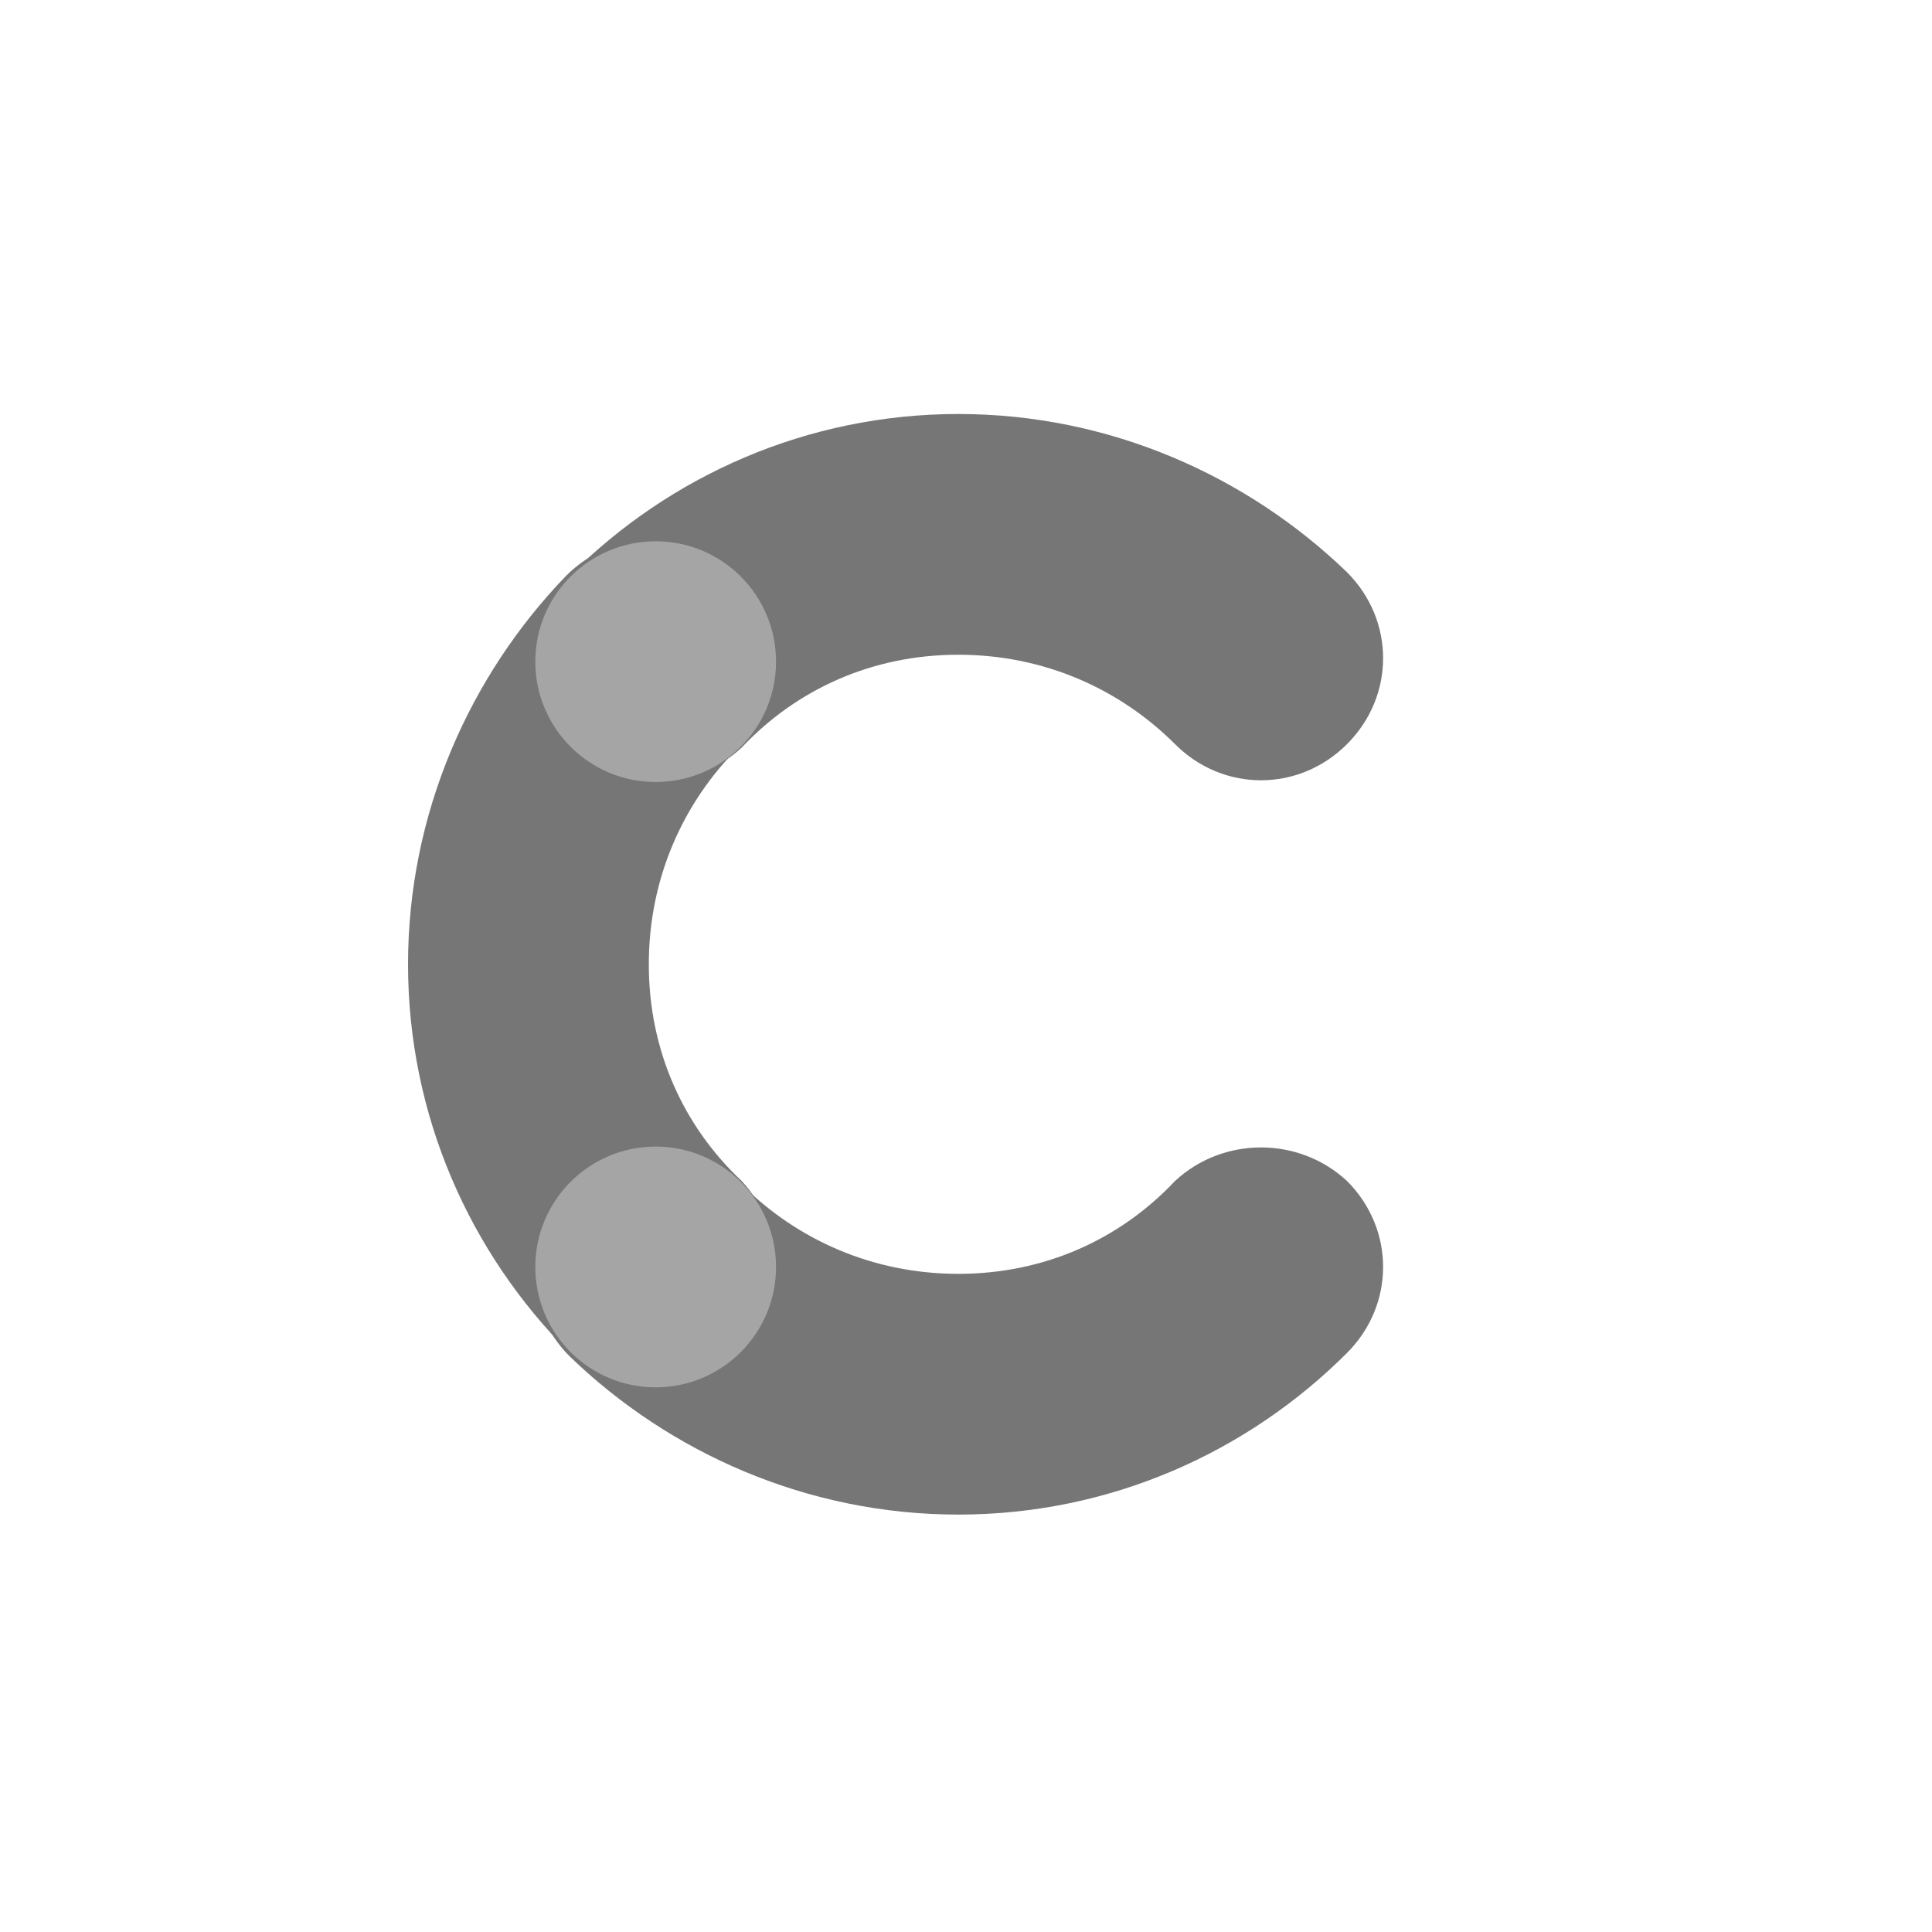 <svg width="56" height="56" viewBox="0 0 56 56" fill="none" xmlns="http://www.w3.org/2000/svg">
<path d="M21.497 34.231C19.802 32.636 18.806 30.443 18.806 27.951C18.806 25.458 19.802 23.265 21.398 21.67C22.793 20.274 22.793 18.081 21.398 16.685C20.002 15.29 17.809 15.29 16.413 16.685C13.622 19.576 11.827 23.564 11.827 27.951C11.827 32.337 13.622 36.325 16.513 39.216C17.908 40.611 20.102 40.611 21.497 39.216C22.793 37.82 22.793 35.627 21.497 34.231Z" fill="#767676"/>
<path d="M21.497 21.67C23.092 19.975 25.286 18.978 27.778 18.978C30.27 18.978 32.463 19.975 34.059 21.57C35.454 22.966 37.647 22.966 39.043 21.57C40.439 20.175 40.439 17.982 39.043 16.586C36.152 13.794 32.164 12 27.778 12C23.391 12 19.404 13.794 16.513 16.686C15.117 18.081 15.117 20.274 16.513 21.67C17.908 22.966 20.102 22.966 21.497 21.67Z" fill="#767676"/>
<path d="M34.059 34.231C32.463 35.926 30.27 36.923 27.778 36.923C25.286 36.923 23.092 35.926 21.497 34.331C20.102 32.935 17.908 32.935 16.513 34.331C15.117 35.727 15.117 37.92 16.513 39.316C19.404 42.107 23.391 43.901 27.778 43.901C32.164 43.901 36.152 42.107 39.043 39.216C40.439 37.82 40.439 35.627 39.043 34.231C37.647 32.935 35.454 32.935 34.059 34.231Z" fill="#767676"/>
<path d="M19.005 22.667C20.932 22.667 22.494 21.105 22.494 19.178C22.494 17.251 20.932 15.689 19.005 15.689C17.078 15.689 15.516 17.251 15.516 19.178C15.516 21.105 17.078 22.667 19.005 22.667Z" fill="#A5A5A5"/>
<path d="M19.005 40.213C20.932 40.213 22.494 38.651 22.494 36.724C22.494 34.797 20.932 33.234 19.005 33.234C17.078 33.234 15.516 34.797 15.516 36.724C15.516 38.651 17.078 40.213 19.005 40.213Z" fill="#A5A5A5"/>
</svg>
